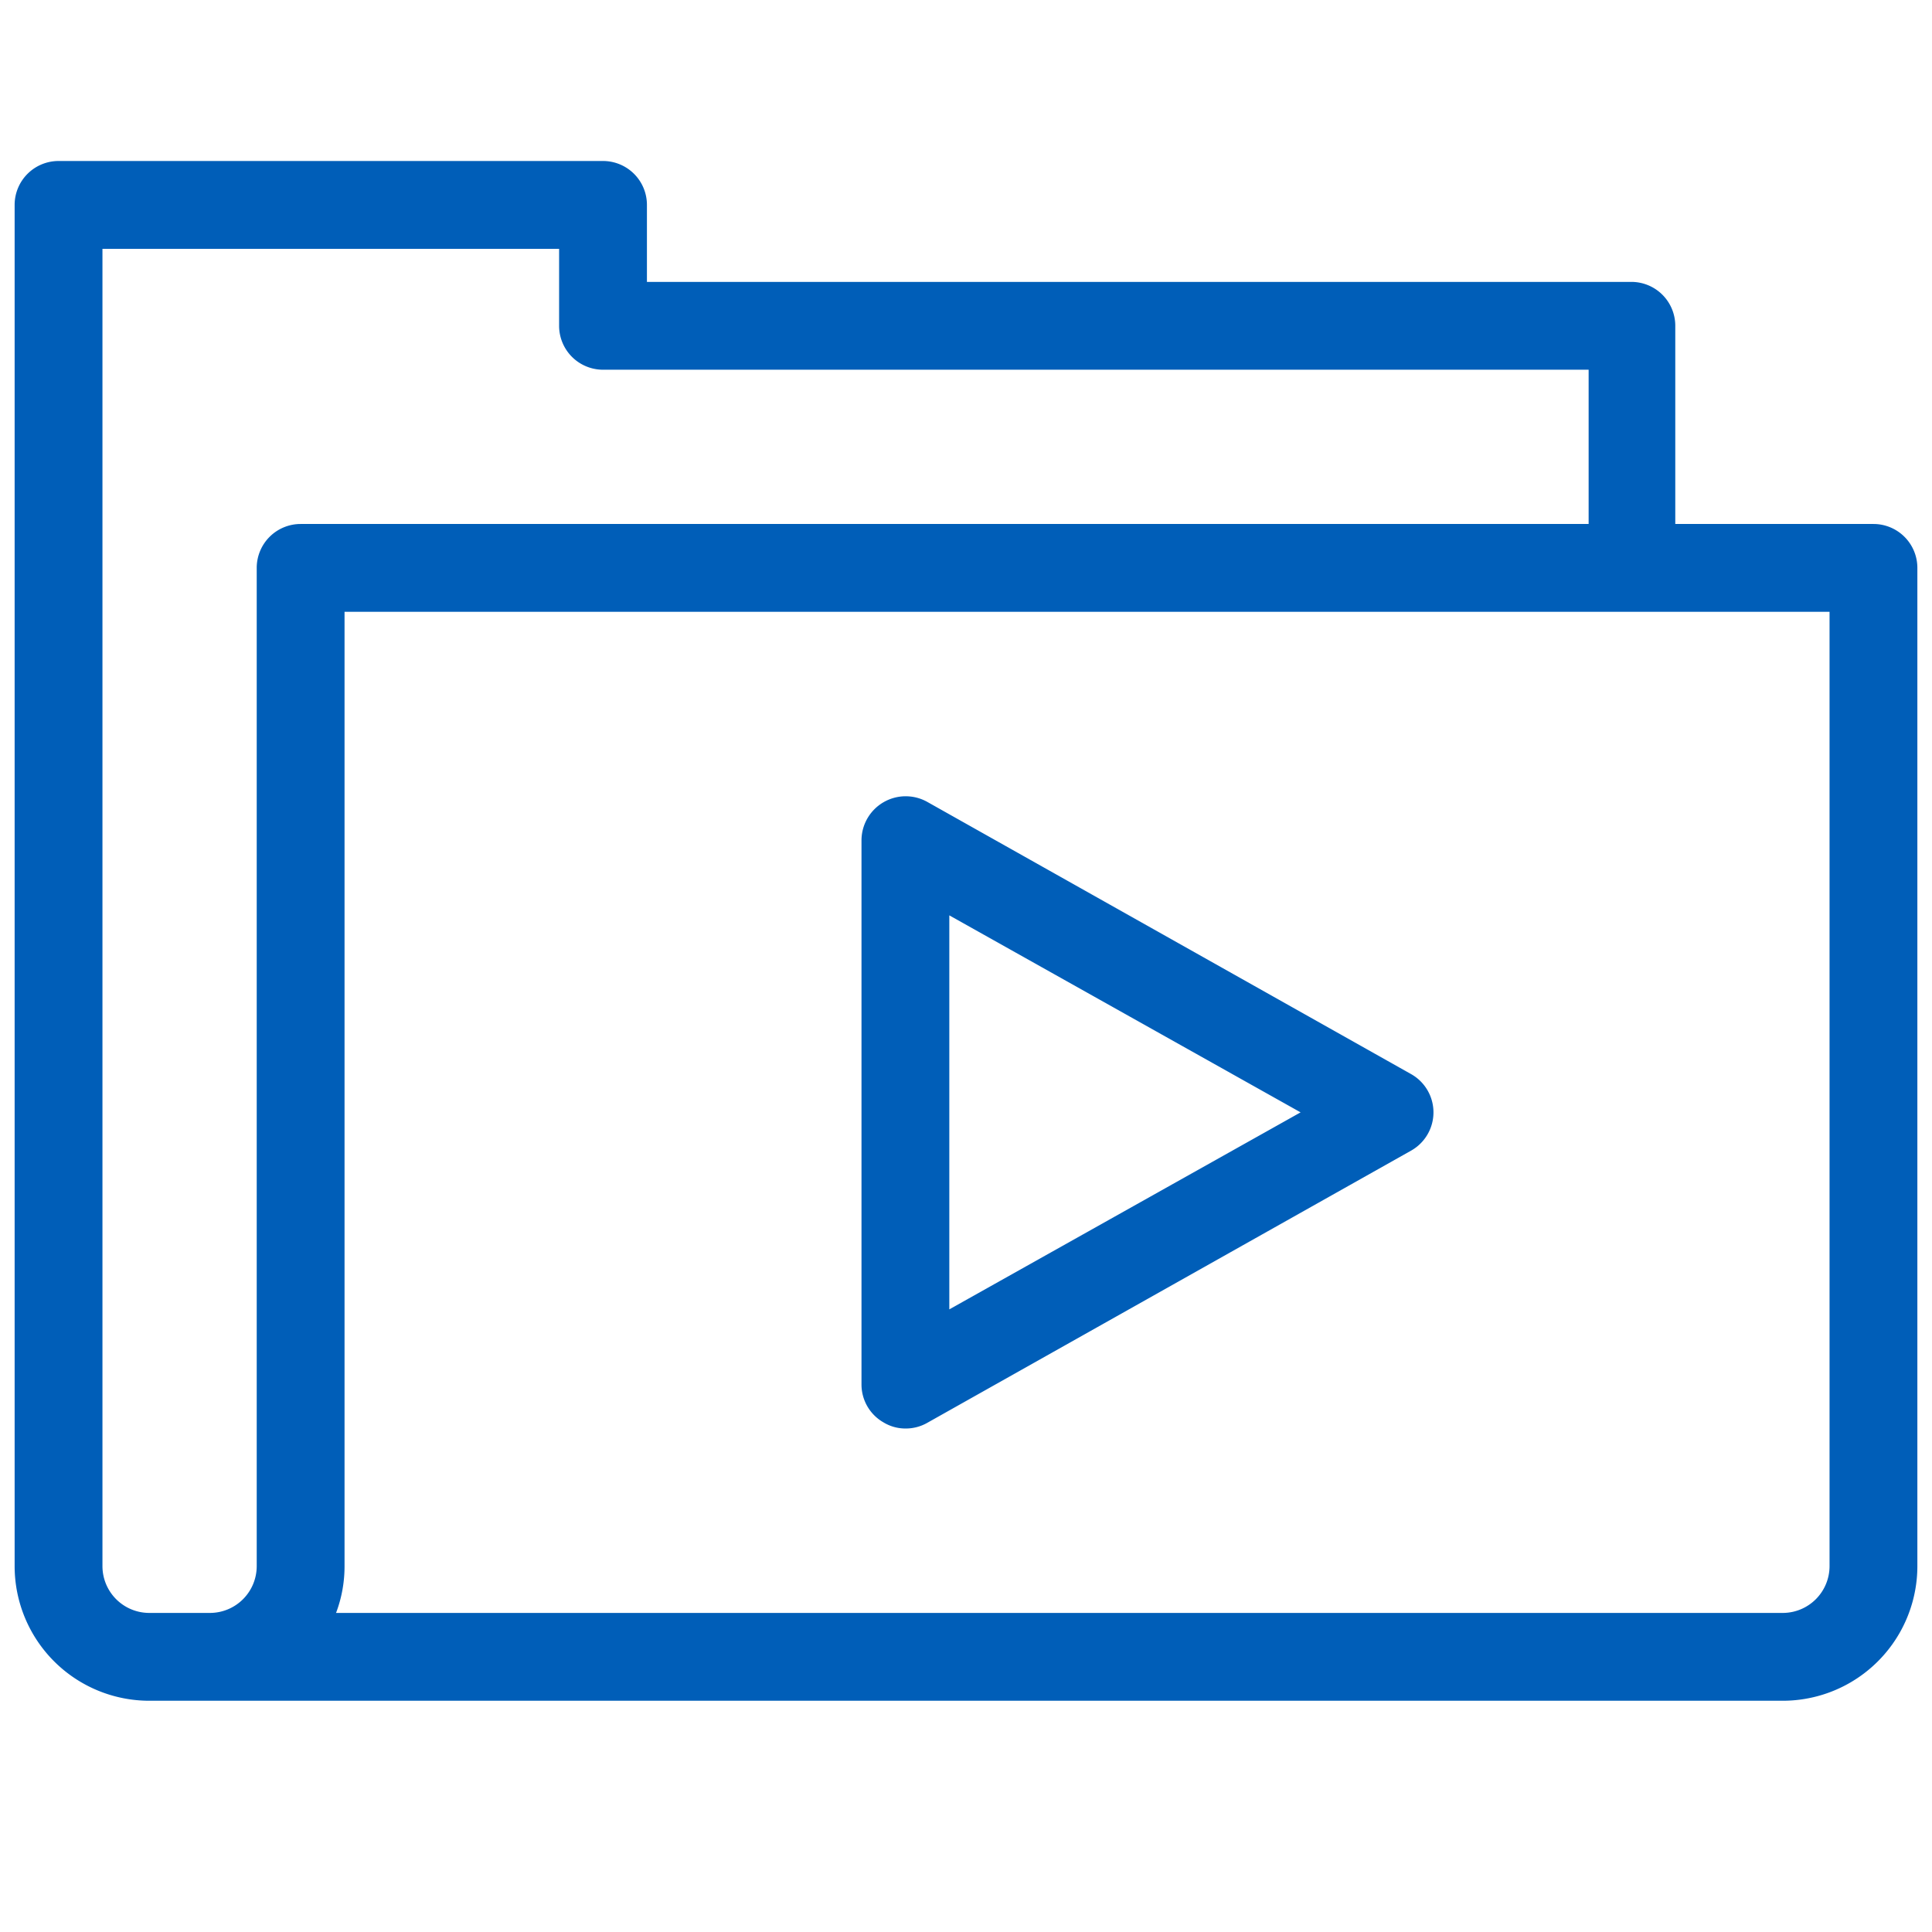 <svg id="Lager_1" data-name="Lager 1" xmlns="http://www.w3.org/2000/svg" viewBox="0 0 66 66"><defs><style>.cls-1{fill:#005eb8;}</style></defs><path class="cls-1" d="M30.93,48.8a1.44,1.44,0,0,1-.75-.21,1.49,1.49,0,0,1-.75-1.29V28.7a1.51,1.51,0,0,1,2.24-1.31l16.53,9.3a1.5,1.5,0,0,1,0,2.62l-16.53,9.3A1.48,1.48,0,0,1,30.93,48.8Zm1.5-17.53V44.73l12-6.73Z"/><path class="cls-1" d="M60.9,58.1H5.1A4.6,4.6,0,0,1,.5,53.5V7A1.5,1.5,0,0,1,2,5.5H20.6A1.5,1.5,0,0,1,22.1,7V9.63H55.73a1.5,1.5,0,0,1,1.5,1.5V17.9H64a1.5,1.5,0,0,1,1.5,1.5V53.5A4.6,4.6,0,0,1,60.9,58.1Zm-49.42-3H60.9a1.6,1.6,0,0,0,1.6-1.6V20.9H11.77V53.5A4.5,4.5,0,0,1,11.48,55.1ZM3.5,8.5v45a1.6,1.6,0,0,0,1.6,1.6H7.17a1.6,1.6,0,0,0,1.6-1.6V19.4a1.5,1.5,0,0,1,1.5-1.5h44V12.63H20.6a1.5,1.5,0,0,1-1.5-1.5V8.5Z"/></svg>